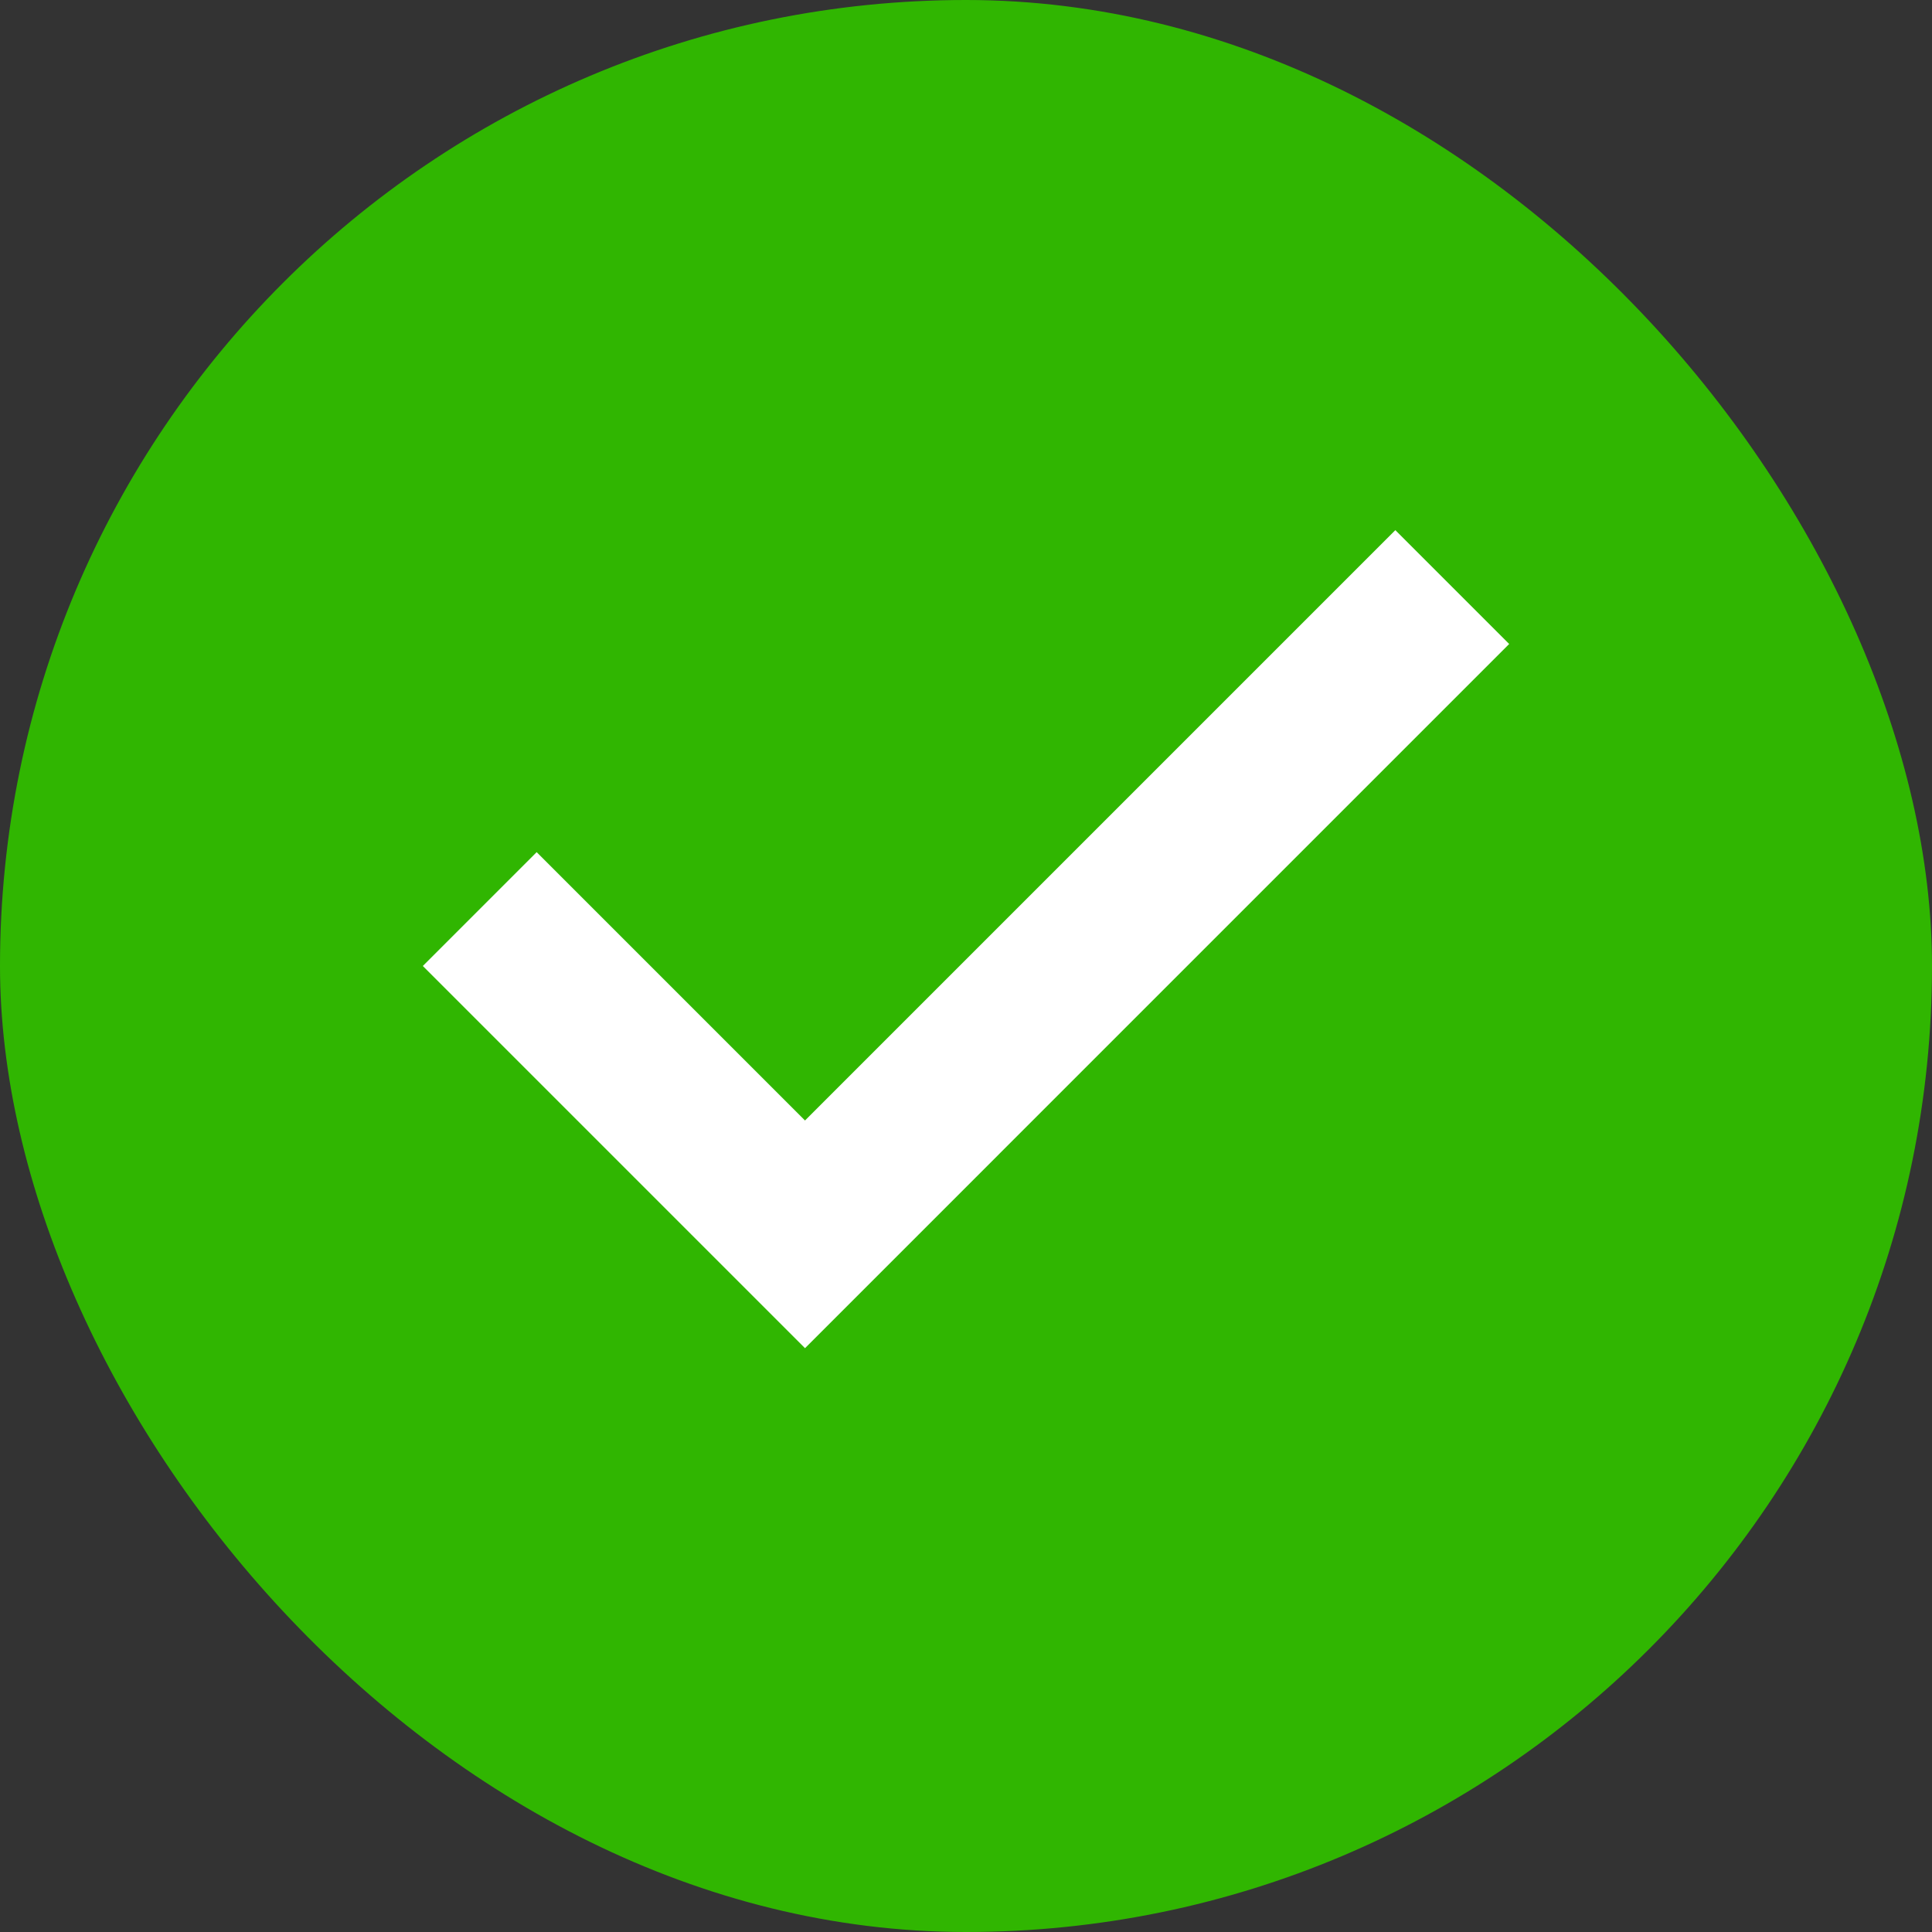 <svg width="18" height="18" viewBox="0 0 18 18" fill="none" xmlns="http://www.w3.org/2000/svg">
<rect x="0" y="0" width="18" height="18" fill="#333333" stroke="none"/>
<rect width="18" height="18" rx="9" fill="#30B601"/>
<path d="M13 6L7.5 11.5L5 9" stroke="white" stroke-width="1.5" stroke-linecap="square"/>
</svg>
